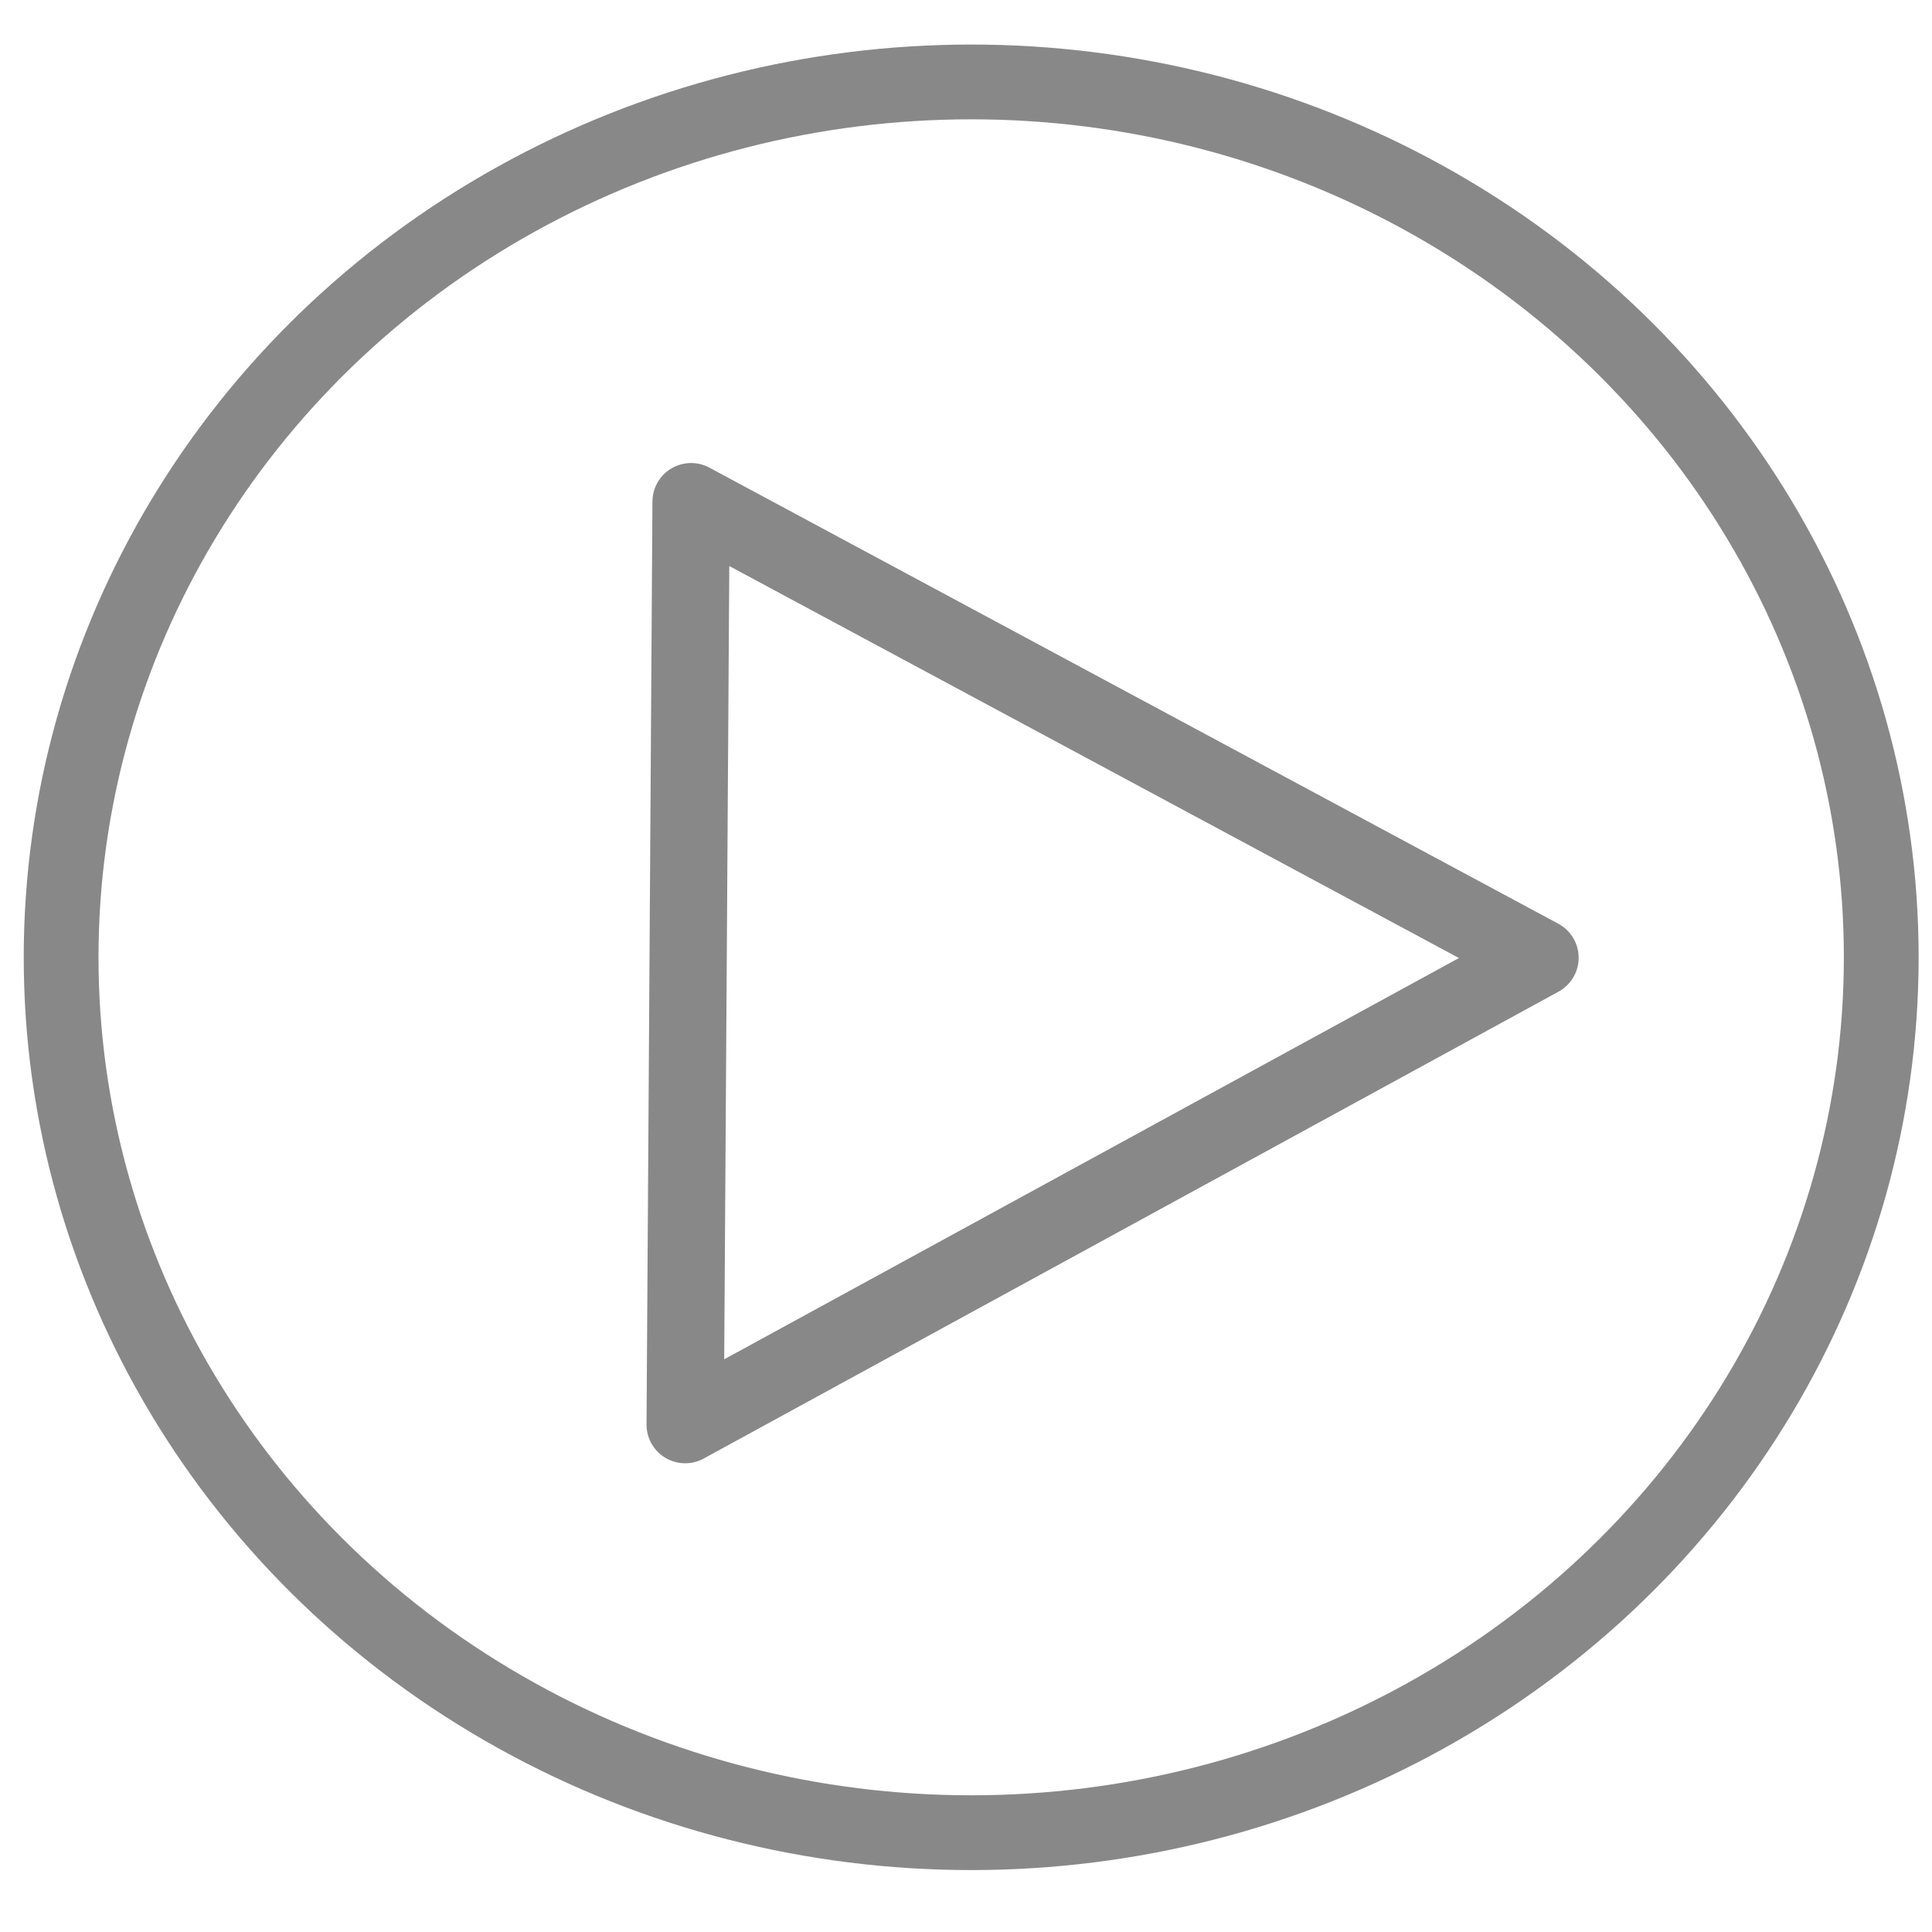 <svg width="100" height="100" viewBox="0 0 26.458 26.458" xmlns="http://www.w3.org/2000/svg"><g fill="none" stroke="#888" stroke-linecap="round"><ellipse cx="13.3" cy="13.11" rx="12.463" ry="11.988" stroke-width="1.024" paint-order="stroke fill markers"/><path d="M9.464 6.87l-.081 12.64 11.707-6.394z" stroke-linejoin="round" stroke-width="1.058"/></g></svg>
